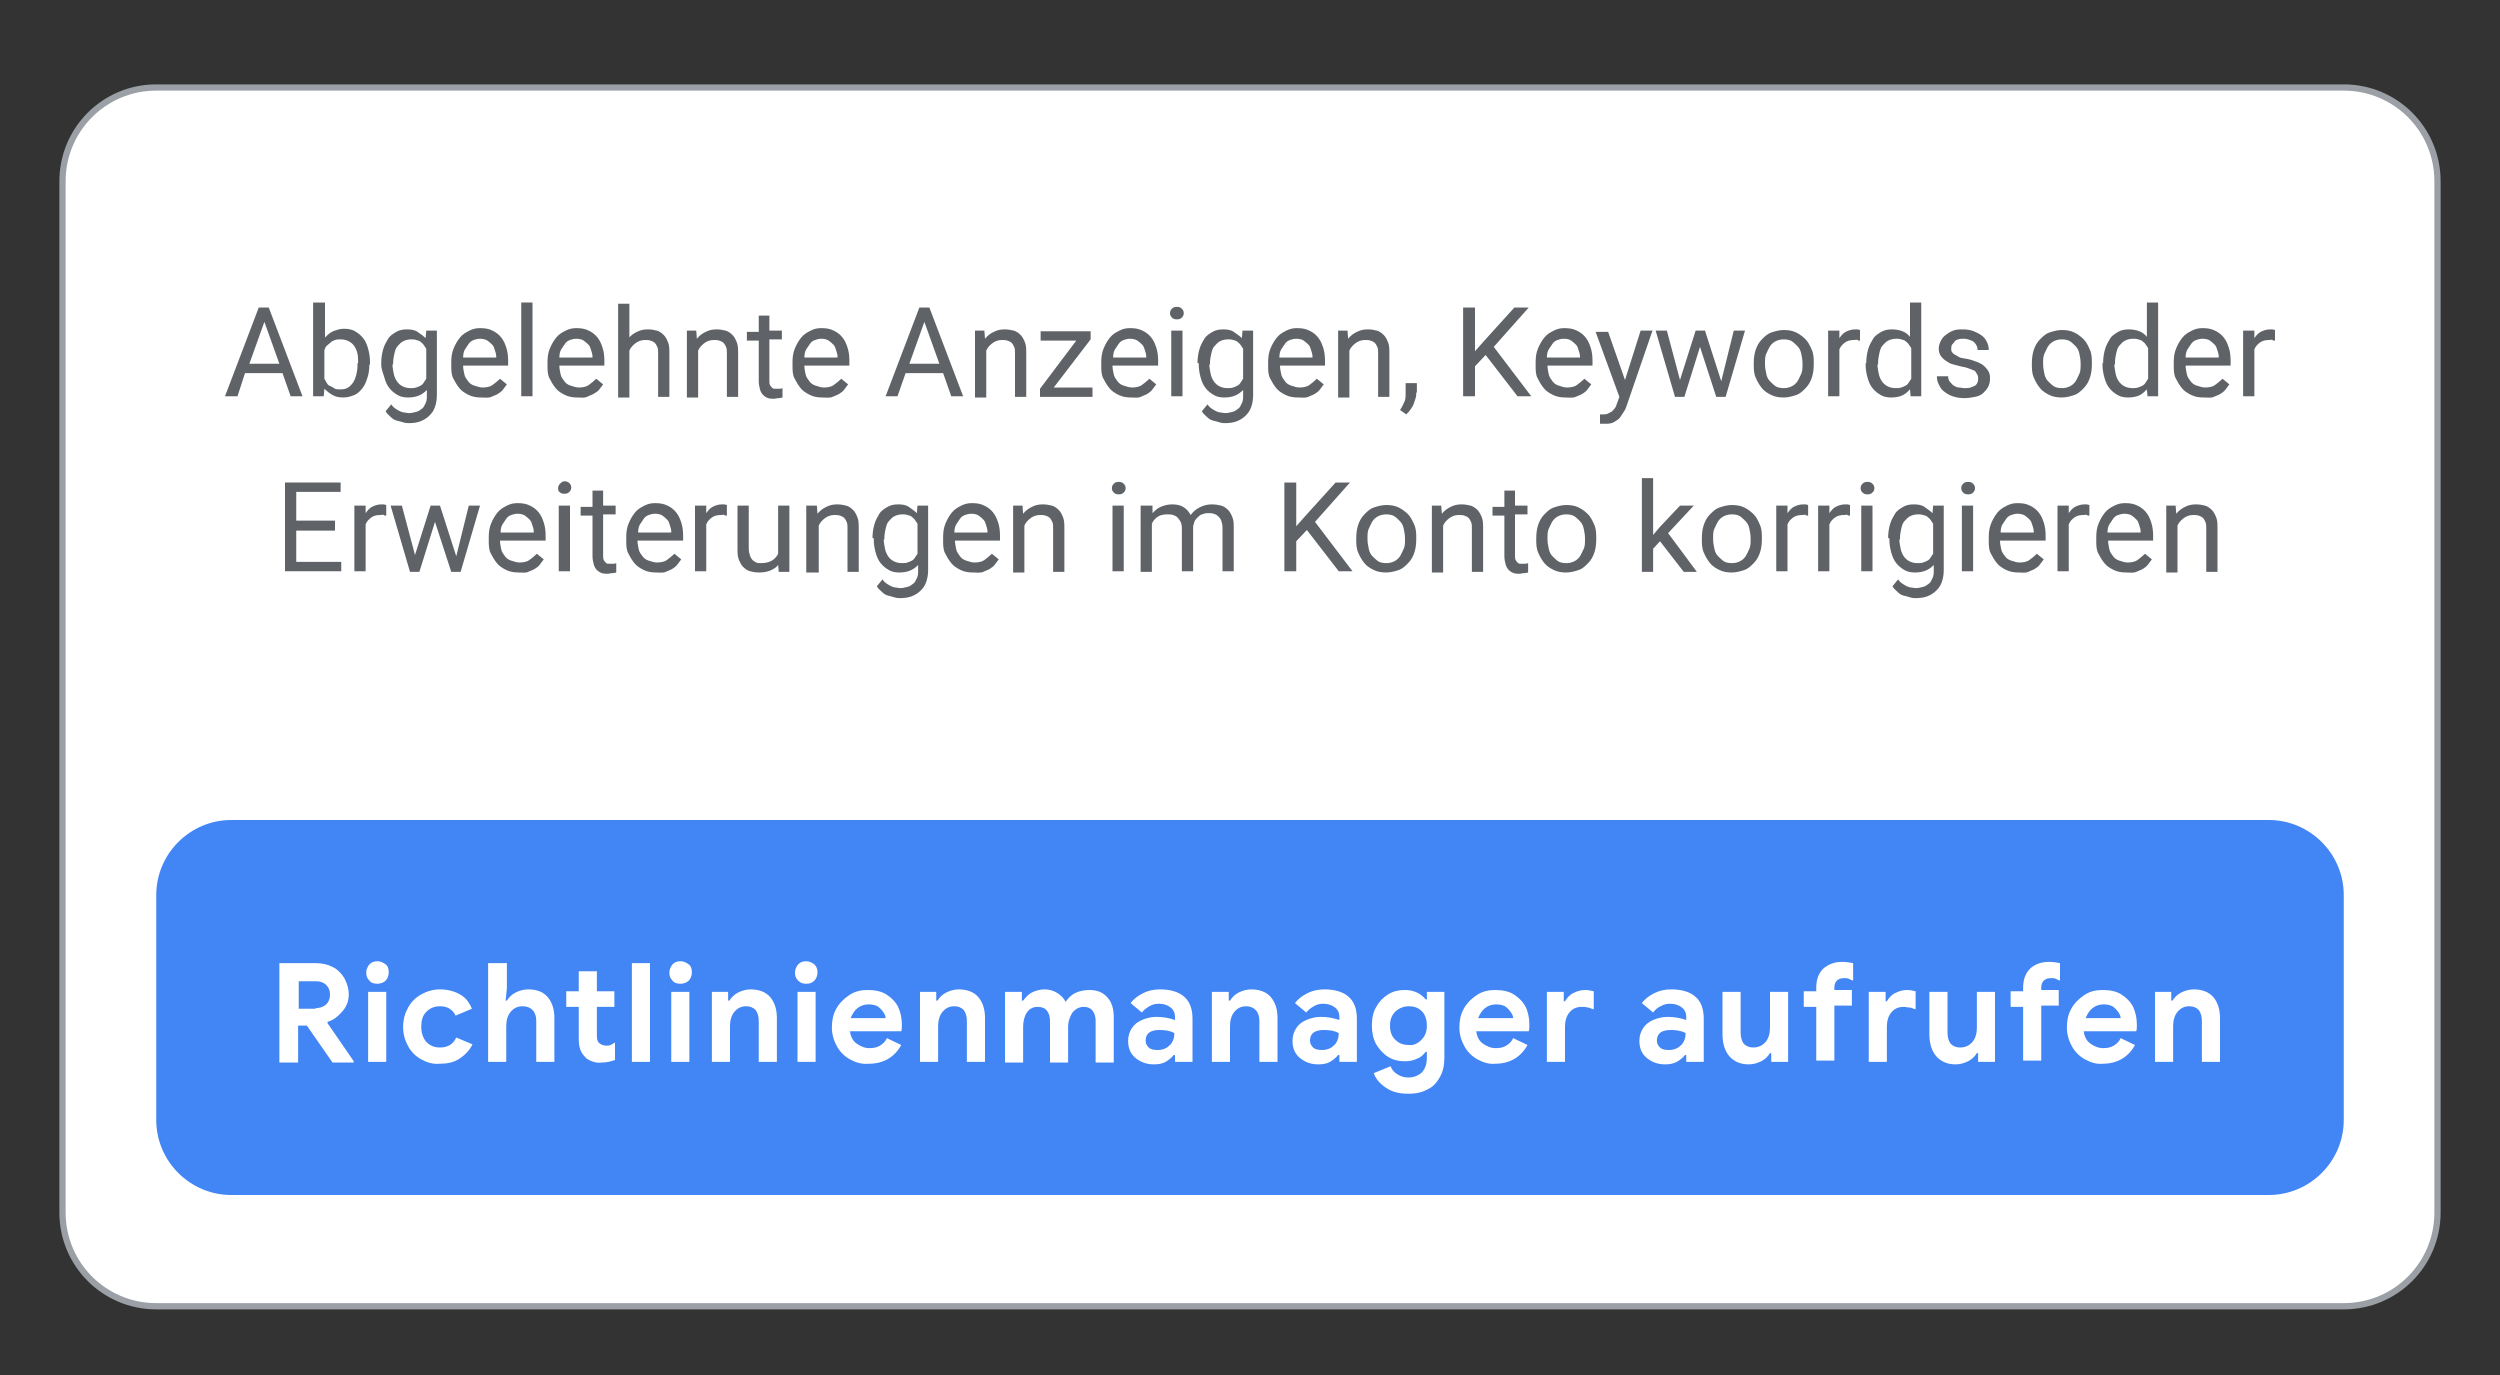 <?xml version="1.0" encoding="utf-8"?>
<!-- Generator: Adobe Illustrator 24.0.0, SVG Export Plug-In . SVG Version: 6.00 Build 0)  -->
<svg version="1.1" id="Layer_1" xmlns="http://www.w3.org/2000/svg" xmlns:xlink="http://www.w3.org/1999/xlink" x="0px" y="0px"
	 viewBox="0 0 400 220" style="enable-background:new 0 0 400 220;" xml:space="preserve">
<rect x="0" y="0" width="400" height="220" fill="#333333" stroke="none"/>
<style type="text/css">
	.st0{fill:#FFFFFF;stroke:#9AA0A6;stroke-miterlimit:10;}
	.st1{fill:#4285F4;}
	.st2{fill:#5F6368;}
	.st3{fill:#FFFFFF;}
</style>
<path class="st0" d="M25,14h350c8.3,0,15,6.7,15,15v165c0,8.3-6.7,15-15,15H25c-8.3,0-15-6.7-15-15V29C10,20.7,16.7,14,25,14z"/>
<path class="st1" d="M37,131.2h326c6.6,0,12,5.4,12,12v36c0,6.6-5.4,12-12,12H37c-6.6,0-12-5.4-12-12v-36
	C25,136.6,30.4,131.2,37,131.2z"/>
<g>
	<path class="st2" d="M45.2,59.7h-6L38,63.4H36l5.4-14.2h1.6l5.4,14.2h-1.9L45.2,59.7z M39.9,58.2h4.8l-2.4-6.7L39.9,58.2z"/>
	<path class="st2" d="M59.1,58.3c0,0.8-0.1,1.5-0.3,2.1s-0.4,1.2-0.8,1.7s-0.8,0.9-1.3,1.1s-1.1,0.4-1.7,0.4c-0.7,0-1.3-0.1-1.8-0.4
		s-0.9-0.6-1.3-1l-0.1,1.2h-1.7v-15H52V54c0.4-0.4,0.8-0.8,1.3-1s1.1-0.4,1.7-0.4c0.7,0,1.3,0.1,1.8,0.4s0.9,0.6,1.3,1.1
		s0.6,1,0.8,1.7s0.3,1.4,0.3,2.2V58.3z M57.3,58.1c0-0.5,0-1-0.1-1.5s-0.3-0.9-0.5-1.2s-0.5-0.6-0.9-0.8s-0.8-0.3-1.3-0.3
		c-0.3,0-0.6,0-0.9,0.1s-0.5,0.2-0.7,0.4s-0.4,0.3-0.6,0.5s-0.3,0.4-0.4,0.7v4.6c0.1,0.2,0.3,0.5,0.4,0.7s0.3,0.4,0.6,0.5
		s0.5,0.3,0.7,0.4s0.6,0.1,0.9,0.1c0.5,0,0.9-0.1,1.2-0.3s0.6-0.5,0.8-0.8s0.4-0.8,0.5-1.2s0.2-1,0.2-1.5V58.1z"/>
	<path class="st2" d="M61,58.1c0-0.8,0.1-1.5,0.3-2.2s0.5-1.2,0.8-1.7s0.8-0.8,1.3-1.1s1.1-0.4,1.7-0.4c0.7,0,1.3,0.1,1.7,0.4
		s0.9,0.6,1.3,1l0.1-1.2h1.7v10.3c0,0.7-0.1,1.3-0.3,1.9s-0.5,1-0.9,1.4s-0.9,0.7-1.4,0.9s-1.2,0.3-1.8,0.3c-0.3,0-0.6,0-0.9-0.1
		s-0.7-0.2-1.1-0.3s-0.7-0.3-1-0.6s-0.6-0.5-0.8-0.9l0.9-1.1c0.2,0.3,0.4,0.5,0.7,0.7s0.5,0.3,0.7,0.4c0.2,0.1,0.5,0.2,0.7,0.2
		s0.5,0.1,0.7,0.1c0.4,0,0.8-0.1,1.2-0.2s0.6-0.3,0.9-0.5s0.4-0.5,0.6-0.9s0.2-0.8,0.2-1.2v-0.9c-0.4,0.4-0.8,0.7-1.3,0.9
		s-1.1,0.3-1.7,0.3c-0.6,0-1.2-0.1-1.7-0.4s-0.9-0.6-1.3-1.1s-0.6-1-0.8-1.7S61,59.1,61,58.3V58.1z M62.8,58.3c0,0.5,0.1,1,0.2,1.5
		s0.3,0.9,0.5,1.2s0.5,0.6,0.9,0.8c0.4,0.2,0.8,0.3,1.3,0.3c0.3,0,0.6,0,0.9-0.1s0.5-0.2,0.7-0.3s0.4-0.3,0.5-0.5s0.3-0.4,0.4-0.6
		v-4.8c-0.1-0.2-0.3-0.4-0.4-0.6s-0.3-0.3-0.5-0.5s-0.4-0.2-0.7-0.3s-0.5-0.1-0.8-0.1c-0.5,0-0.9,0.1-1.3,0.3
		c-0.4,0.2-0.6,0.5-0.9,0.8s-0.4,0.8-0.5,1.2s-0.2,1-0.2,1.5V58.3z"/>
	<path class="st2" d="M77,63.6c-0.7,0-1.4-0.1-2-0.4s-1.1-0.6-1.5-1.1s-0.7-1-1-1.6s-0.3-1.3-0.3-2.1v-0.4c0-0.9,0.1-1.6,0.4-2.3
		s0.6-1.2,1-1.7s0.9-0.8,1.5-1.1s1.1-0.4,1.7-0.4c0.8,0,1.4,0.1,2,0.4s1,0.6,1.4,1.1s0.6,1,0.8,1.6s0.3,1.3,0.3,2.1v0.8h-7.2
		c0,0.5,0.1,0.9,0.2,1.4s0.4,0.8,0.6,1.1s0.6,0.6,1,0.7s0.8,0.3,1.3,0.3c0.6,0,1.2-0.1,1.6-0.4s0.8-0.6,1.2-1l1.1,0.9
		c-0.2,0.3-0.4,0.5-0.6,0.8s-0.5,0.5-0.8,0.7s-0.7,0.3-1.1,0.5S77.5,63.6,77,63.6z M76.8,54.2c-0.4,0-0.7,0.1-1,0.2
		s-0.6,0.3-0.8,0.6s-0.4,0.6-0.6,0.9s-0.3,0.8-0.3,1.3h5.3v-0.1c0-0.4-0.1-0.7-0.2-1s-0.2-0.7-0.4-0.9s-0.5-0.5-0.8-0.7
		S77.2,54.2,76.8,54.2z"/>
	<path class="st2" d="M85.2,63.4h-1.8v-15h1.8V63.4z"/>
	<path class="st2" d="M92.4,63.6c-0.7,0-1.4-0.1-2-0.4s-1.1-0.6-1.5-1.1s-0.7-1-1-1.6s-0.3-1.3-0.3-2.1v-0.4c0-0.9,0.1-1.6,0.4-2.3
		s0.6-1.2,1-1.7s0.9-0.8,1.5-1.1s1.1-0.4,1.7-0.4c0.8,0,1.4,0.1,2,0.4s1,0.6,1.4,1.1s0.6,1,0.8,1.6s0.3,1.3,0.3,2.1v0.8h-7.2
		c0,0.5,0.1,0.9,0.2,1.4s0.4,0.8,0.6,1.1s0.6,0.6,1,0.7s0.8,0.3,1.3,0.3c0.6,0,1.2-0.1,1.6-0.4s0.8-0.6,1.2-1l1.1,0.9
		c-0.2,0.3-0.4,0.5-0.6,0.8S95.3,62.8,95,63s-0.7,0.3-1.1,0.5S93,63.6,92.4,63.6z M92.2,54.2c-0.4,0-0.7,0.1-1,0.2s-0.6,0.3-0.8,0.6
		s-0.4,0.6-0.6,0.9s-0.3,0.8-0.3,1.3h5.3v-0.1c0-0.4-0.1-0.7-0.2-1s-0.2-0.7-0.4-0.9s-0.5-0.5-0.8-0.7S92.7,54.2,92.2,54.2z"/>
	<path class="st2" d="M100.5,54.2c0.4-0.5,0.8-0.8,1.4-1.1s1.1-0.4,1.8-0.4c0.5,0,1,0.1,1.4,0.2s0.8,0.4,1.1,0.7s0.5,0.7,0.7,1.2
		s0.2,1.1,0.2,1.8v6.9h-1.8v-6.9c0-0.4,0-0.8-0.1-1s-0.2-0.5-0.4-0.7s-0.4-0.3-0.7-0.4s-0.6-0.1-0.9-0.1c-0.6,0-1.1,0.2-1.5,0.5
		s-0.8,0.7-1,1.2v7.5h-1.8v-15h1.8V54.2z"/>
	<path class="st2" d="M111.4,52.9l0.1,1.3c0.4-0.5,0.8-0.8,1.4-1.1s1.1-0.4,1.8-0.4c0.5,0,1,0.1,1.4,0.2s0.8,0.4,1.1,0.7
		s0.5,0.7,0.7,1.2s0.2,1.1,0.2,1.8v6.9h-1.8v-6.9c0-0.4,0-0.8-0.1-1s-0.2-0.5-0.4-0.7s-0.4-0.3-0.7-0.4s-0.6-0.1-0.9-0.1
		c-0.6,0-1.1,0.2-1.5,0.5s-0.8,0.7-1,1.2v7.5h-1.8V52.9H111.4z"/>
	<path class="st2" d="M123.1,50.3v2.6h2v1.4h-2v6.6c0,0.3,0,0.5,0.1,0.7s0.2,0.3,0.3,0.4s0.2,0.2,0.4,0.2s0.3,0,0.4,0s0.3,0,0.5,0
		s0.3-0.1,0.4-0.1v1.5c-0.1,0-0.3,0.1-0.6,0.1s-0.5,0.1-0.8,0.1c-0.3,0-0.6,0-0.9-0.1s-0.6-0.3-0.8-0.5s-0.4-0.5-0.5-0.9
		s-0.2-0.8-0.2-1.3v-6.5h-1.9v-1.4h1.9v-2.6H123.1z"/>
	<path class="st2" d="M131.6,63.6c-0.7,0-1.4-0.1-2-0.4s-1.1-0.6-1.5-1.1s-0.7-1-1-1.6s-0.3-1.3-0.3-2.1v-0.4c0-0.9,0.1-1.6,0.4-2.3
		s0.6-1.2,1-1.7s0.9-0.8,1.5-1.1s1.1-0.4,1.7-0.4c0.8,0,1.4,0.1,2,0.4s1,0.6,1.4,1.1s0.6,1,0.8,1.6s0.3,1.3,0.3,2.1v0.8h-7.2
		c0,0.5,0.1,0.9,0.2,1.4s0.4,0.8,0.6,1.1s0.6,0.6,1,0.7s0.8,0.3,1.3,0.3c0.6,0,1.2-0.1,1.6-0.4s0.8-0.6,1.2-1l1.1,0.9
		c-0.2,0.3-0.4,0.5-0.6,0.8s-0.5,0.5-0.8,0.7s-0.7,0.3-1.1,0.5S132.1,63.6,131.6,63.6z M131.4,54.2c-0.4,0-0.7,0.1-1,0.2
		s-0.6,0.3-0.8,0.6s-0.4,0.6-0.6,0.9s-0.3,0.8-0.3,1.3h5.3v-0.1c0-0.4-0.1-0.7-0.2-1s-0.2-0.7-0.4-0.9s-0.5-0.5-0.8-0.7
		S131.9,54.2,131.4,54.2z"/>
	<path class="st2" d="M150.9,59.7h-6l-1.3,3.7h-1.9l5.4-14.2h1.6l5.4,14.2h-1.9L150.9,59.7z M145.5,58.2h4.8l-2.4-6.7L145.5,58.2z"
		/>
	<path class="st2" d="M157.5,52.9l0.1,1.3c0.4-0.5,0.8-0.8,1.4-1.1s1.1-0.4,1.8-0.4c0.5,0,1,0.1,1.4,0.2s0.8,0.4,1.1,0.7
		s0.5,0.7,0.7,1.2s0.2,1.1,0.2,1.8v6.9h-1.8v-6.9c0-0.4,0-0.8-0.1-1s-0.2-0.5-0.4-0.7s-0.4-0.3-0.7-0.4s-0.6-0.1-0.9-0.1
		c-0.6,0-1.1,0.2-1.5,0.5s-0.8,0.7-1,1.2v7.5h-1.8V52.9H157.5z"/>
	<path class="st2" d="M168.6,62h6.2v1.5h-8.4v-1.3l5.8-7.7h-5.7v-1.5h8v1.3L168.6,62z"/>
	<path class="st2" d="M181,63.6c-0.7,0-1.4-0.1-2-0.4s-1.1-0.6-1.5-1.1s-0.7-1-1-1.6s-0.3-1.3-0.3-2.1v-0.4c0-0.9,0.1-1.6,0.4-2.3
		s0.6-1.2,1-1.7s0.9-0.8,1.5-1.1s1.1-0.4,1.7-0.4c0.8,0,1.4,0.1,2,0.4s1,0.6,1.4,1.1s0.6,1,0.8,1.6s0.3,1.3,0.3,2.1v0.8H178
		c0,0.5,0.1,0.9,0.2,1.4s0.4,0.8,0.6,1.1s0.6,0.6,1,0.7s0.8,0.3,1.3,0.3c0.6,0,1.2-0.1,1.6-0.4s0.8-0.6,1.2-1l1.1,0.9
		c-0.2,0.3-0.4,0.5-0.6,0.8s-0.5,0.5-0.8,0.7s-0.7,0.3-1.1,0.5S181.5,63.6,181,63.6z M180.8,54.2c-0.4,0-0.7,0.1-1,0.2
		s-0.6,0.3-0.8,0.6s-0.4,0.6-0.6,0.9s-0.3,0.8-0.3,1.3h5.3v-0.1c0-0.4-0.1-0.7-0.2-1s-0.2-0.7-0.4-0.9s-0.5-0.5-0.8-0.7
		S181.2,54.2,180.8,54.2z"/>
	<path class="st2" d="M187.2,50.1c0-0.3,0.1-0.5,0.3-0.7s0.4-0.3,0.8-0.3s0.6,0.1,0.8,0.3s0.3,0.4,0.3,0.7s-0.1,0.5-0.3,0.7
		s-0.4,0.3-0.8,0.3s-0.6-0.1-0.8-0.3S187.2,50.4,187.2,50.1z M189.2,63.4h-1.8V52.9h1.8V63.4z"/>
	<path class="st2" d="M191.6,58.1c0-0.8,0.1-1.5,0.3-2.2s0.5-1.2,0.8-1.7s0.8-0.8,1.3-1.1s1.1-0.4,1.7-0.4c0.7,0,1.3,0.1,1.7,0.4
		s0.9,0.6,1.3,1l0.1-1.2h1.7v10.3c0,0.7-0.1,1.3-0.3,1.9s-0.5,1-0.9,1.4s-0.9,0.7-1.4,0.9s-1.2,0.3-1.8,0.3c-0.3,0-0.6,0-0.9-0.1
		s-0.7-0.2-1.1-0.3s-0.7-0.3-1-0.6s-0.6-0.5-0.8-0.9l0.9-1.1c0.2,0.3,0.4,0.5,0.7,0.7s0.5,0.3,0.7,0.4s0.5,0.2,0.7,0.2
		s0.5,0.1,0.7,0.1c0.4,0,0.8-0.1,1.2-0.2s0.6-0.3,0.9-0.5s0.4-0.5,0.6-0.9s0.2-0.8,0.2-1.2v-0.9c-0.4,0.4-0.8,0.7-1.3,0.9
		s-1.1,0.3-1.7,0.3c-0.6,0-1.2-0.1-1.7-0.4s-0.9-0.6-1.3-1.1s-0.6-1-0.8-1.7s-0.3-1.4-0.3-2.1V58.1z M193.5,58.3
		c0,0.5,0.1,1,0.2,1.5s0.3,0.9,0.5,1.2s0.5,0.6,0.9,0.8s0.8,0.3,1.3,0.3c0.3,0,0.6,0,0.9-0.1s0.5-0.2,0.7-0.3s0.4-0.3,0.5-0.5
		s0.3-0.4,0.4-0.6v-4.8c-0.1-0.2-0.3-0.4-0.4-0.6s-0.3-0.3-0.5-0.5s-0.4-0.2-0.7-0.3s-0.5-0.1-0.8-0.1c-0.5,0-0.9,0.1-1.3,0.3
		s-0.6,0.5-0.9,0.8s-0.4,0.8-0.5,1.2s-0.2,1-0.2,1.5V58.3z"/>
	<path class="st2" d="M207.7,63.6c-0.7,0-1.4-0.1-2-0.4s-1.1-0.6-1.5-1.1s-0.7-1-1-1.6s-0.3-1.3-0.3-2.1v-0.4c0-0.9,0.1-1.6,0.4-2.3
		s0.6-1.2,1-1.7s0.9-0.8,1.5-1.1s1.1-0.4,1.7-0.4c0.8,0,1.4,0.1,2,0.4s1,0.6,1.4,1.1s0.6,1,0.8,1.6s0.3,1.3,0.3,2.1v0.8h-7.2
		c0,0.5,0.1,0.9,0.2,1.4s0.4,0.8,0.6,1.1s0.6,0.6,1,0.7s0.8,0.3,1.3,0.3c0.6,0,1.2-0.1,1.6-0.4s0.8-0.6,1.2-1l1.1,0.9
		c-0.2,0.3-0.4,0.5-0.6,0.8s-0.5,0.5-0.8,0.7s-0.7,0.3-1.1,0.5S208.2,63.6,207.7,63.6z M207.4,54.2c-0.4,0-0.7,0.1-1,0.2
		s-0.6,0.3-0.8,0.6s-0.4,0.6-0.6,0.9s-0.3,0.8-0.3,1.3h5.3v-0.1c0-0.4-0.1-0.7-0.2-1s-0.2-0.7-0.4-0.9s-0.5-0.5-0.8-0.7
		S207.9,54.2,207.4,54.2z"/>
	<path class="st2" d="M215.6,52.9l0.1,1.3c0.4-0.5,0.8-0.8,1.4-1.1s1.1-0.4,1.8-0.4c0.5,0,1,0.1,1.4,0.2s0.8,0.4,1.1,0.7
		s0.5,0.7,0.7,1.2s0.2,1.1,0.2,1.8v6.9h-1.8v-6.9c0-0.4,0-0.8-0.1-1s-0.2-0.5-0.4-0.7s-0.4-0.3-0.7-0.4s-0.6-0.1-0.9-0.1
		c-0.6,0-1.1,0.2-1.5,0.5s-0.8,0.7-1,1.2v7.5h-1.8V52.9H215.6z"/>
	<path class="st2" d="M226.6,62.8c0,0.3,0,0.6-0.1,0.9s-0.2,0.6-0.3,0.9s-0.3,0.6-0.5,0.9s-0.4,0.5-0.7,0.8l-1-0.7
		c0.3-0.4,0.5-0.9,0.7-1.3s0.2-0.9,0.2-1.5v-1.5h1.8V62.8z"/>
	<path class="st2" d="M237.7,56.8l-1.7,1.8v4.8h-1.9V49.2h1.9v7l1.5-1.7l4.8-5.3h2.3l-5.6,6.3l6,7.9h-2.2L237.7,56.8z"/>
	<path class="st2" d="M250.5,63.6c-0.7,0-1.4-0.1-2-0.4s-1.1-0.6-1.5-1.1s-0.7-1-1-1.6s-0.3-1.3-0.3-2.1v-0.4c0-0.9,0.1-1.6,0.4-2.3
		s0.6-1.2,1-1.7s0.9-0.8,1.5-1.1s1.1-0.4,1.7-0.4c0.8,0,1.4,0.1,2,0.4s1,0.6,1.4,1.1s0.6,1,0.8,1.6s0.3,1.3,0.3,2.1v0.8h-7.2
		c0,0.5,0.1,0.9,0.2,1.4s0.4,0.8,0.6,1.1s0.6,0.6,1,0.7s0.8,0.3,1.3,0.3c0.6,0,1.2-0.1,1.6-0.4s0.8-0.6,1.2-1l1.1,0.9
		c-0.2,0.3-0.4,0.5-0.6,0.8s-0.5,0.5-0.8,0.7s-0.7,0.3-1.1,0.5S251,63.6,250.5,63.6z M250.2,54.2c-0.4,0-0.7,0.1-1,0.2
		s-0.6,0.3-0.8,0.6s-0.4,0.6-0.6,0.9s-0.3,0.8-0.3,1.3h5.3v-0.1c0-0.4-0.1-0.7-0.2-1s-0.2-0.7-0.4-0.9s-0.5-0.5-0.8-0.7
		S250.7,54.2,250.2,54.2z"/>
	<path class="st2" d="M260,60.8l2.5-7.9h1.9l-4.2,12.2c-0.1,0.3-0.2,0.5-0.4,0.8s-0.4,0.6-0.6,0.9s-0.6,0.5-0.9,0.7
		s-0.8,0.3-1.2,0.3c-0.1,0-0.2,0-0.3,0s-0.2,0-0.3,0s-0.2,0-0.3,0s-0.1,0-0.2,0v-1.5c0,0,0.1,0,0.1,0s0.1,0,0.1,0s0.1,0,0.1,0
		s0.1,0,0.1,0c0.3,0,0.6,0,0.8-0.1s0.4-0.2,0.6-0.3s0.3-0.3,0.5-0.5s0.3-0.5,0.4-0.8l0.4-1.1l-3.8-10.4h2L260,60.8z"/>
	<path class="st2" d="M275.4,61l2-8.1h1.8l-3.1,10.6h-1.5l-2.6-8l-2.5,8h-1.5l-3.1-10.6h1.8l2.1,7.9l2.5-7.9h1.5L275.4,61z"/>
	<path class="st2" d="M280.6,58.1c0-0.8,0.1-1.5,0.3-2.1s0.5-1.2,1-1.7s0.9-0.9,1.5-1.1s1.3-0.4,2-0.4c0.7,0,1.4,0.1,2,0.4
		s1.1,0.7,1.5,1.1s0.7,1,1,1.7s0.3,1.4,0.3,2.1v0.2c0,0.8-0.1,1.5-0.3,2.1s-0.5,1.2-1,1.7s-0.9,0.9-1.5,1.1s-1.3,0.4-2,0.4
		s-1.4-0.1-2-0.4s-1.1-0.6-1.5-1.1s-0.7-1-1-1.7s-0.3-1.4-0.3-2.1V58.1z M282.4,58.3c0,0.5,0.1,1,0.2,1.5s0.3,0.9,0.6,1.2
		s0.6,0.6,0.9,0.8s0.8,0.3,1.3,0.3c0.5,0,0.9-0.1,1.3-0.3s0.7-0.5,0.9-0.8s0.4-0.8,0.6-1.2s0.2-1,0.2-1.5v-0.2c0-0.5-0.1-1-0.2-1.5
		s-0.3-0.9-0.6-1.2s-0.6-0.6-0.9-0.8s-0.8-0.3-1.3-0.3c-0.5,0-0.9,0.1-1.3,0.3s-0.7,0.5-0.9,0.8s-0.4,0.8-0.6,1.2s-0.2,1-0.2,1.5
		V58.3z"/>
	<path class="st2" d="M297.6,54.5c-0.2,0-0.3,0-0.4-0.1s-0.3,0-0.5,0c-0.6,0-1.1,0.1-1.5,0.4s-0.7,0.6-0.9,1.1v7.5h-1.8V52.9h1.8
		l0,1.2c0.3-0.4,0.6-0.8,1-1s0.9-0.4,1.5-0.4c0.1,0,0.3,0,0.4,0s0.3,0.1,0.4,0.1V54.5z"/>
	<path class="st2" d="M298.6,58.1c0-0.8,0.1-1.5,0.3-2.2s0.5-1.2,0.8-1.7s0.8-0.8,1.3-1.1s1.1-0.4,1.7-0.4c0.6,0,1.2,0.1,1.7,0.3
		s0.9,0.5,1.2,0.9v-5.5h1.8v15h-1.7l-0.1-1.1c-0.4,0.4-0.8,0.8-1.3,1s-1.1,0.3-1.7,0.3c-0.6,0-1.2-0.1-1.7-0.4s-0.9-0.6-1.3-1.1
		s-0.6-1-0.8-1.7s-0.3-1.4-0.3-2.1V58.1z M300.4,58.3c0,0.5,0.1,1,0.2,1.5s0.3,0.9,0.5,1.2s0.5,0.6,0.9,0.8s0.8,0.3,1.3,0.3
		c0.3,0,0.6,0,0.9-0.1s0.5-0.2,0.7-0.3s0.4-0.3,0.5-0.5s0.3-0.4,0.4-0.6v-4.9c-0.1-0.2-0.3-0.4-0.4-0.6s-0.3-0.3-0.5-0.5
		s-0.4-0.2-0.7-0.3s-0.5-0.1-0.8-0.1c-0.5,0-0.9,0.1-1.3,0.3s-0.6,0.5-0.9,0.8s-0.4,0.8-0.5,1.2s-0.2,1-0.2,1.5V58.3z"/>
	<path class="st2" d="M316.5,60.6c0-0.2,0-0.4-0.1-0.6s-0.2-0.3-0.3-0.5s-0.4-0.3-0.7-0.4s-0.7-0.3-1.3-0.4
		c-0.6-0.1-1.1-0.3-1.6-0.4s-0.9-0.4-1.2-0.6s-0.6-0.5-0.8-0.8s-0.3-0.7-0.3-1.1c0-0.4,0.1-0.8,0.3-1.2s0.4-0.7,0.8-1
		s0.7-0.5,1.2-0.7s1-0.2,1.6-0.2c0.6,0,1.2,0.1,1.7,0.3s0.9,0.4,1.3,0.7s0.6,0.6,0.8,1s0.3,0.8,0.3,1.3h-1.8c0-0.2,0-0.4-0.1-0.6
		s-0.2-0.4-0.4-0.6s-0.4-0.3-0.7-0.4s-0.6-0.2-0.9-0.2c-0.4,0-0.7,0-1,0.1s-0.5,0.2-0.6,0.4s-0.3,0.3-0.4,0.5s-0.1,0.4-0.1,0.6
		s0,0.4,0.1,0.5s0.2,0.3,0.4,0.4s0.4,0.2,0.7,0.4s0.7,0.2,1.2,0.3c0.6,0.1,1.2,0.3,1.7,0.5s0.9,0.4,1.2,0.7s0.5,0.5,0.7,0.9
		s0.2,0.7,0.2,1.1c0,0.5-0.1,0.9-0.3,1.3s-0.5,0.7-0.8,1s-0.8,0.5-1.3,0.6s-1.1,0.2-1.7,0.2c-0.7,0-1.3-0.1-1.9-0.3s-1-0.5-1.4-0.8
		s-0.6-0.7-0.8-1.1s-0.3-0.8-0.3-1.3h1.8c0,0.4,0.1,0.7,0.3,0.9s0.4,0.5,0.6,0.6s0.5,0.3,0.8,0.3s0.6,0.1,0.9,0.1c0.4,0,0.7,0,1-0.1
		s0.5-0.2,0.7-0.3s0.3-0.3,0.4-0.5S316.5,60.9,316.5,60.6z"/>
	<path class="st2" d="M325.1,58.1c0-0.8,0.1-1.5,0.3-2.1s0.5-1.2,1-1.7s0.9-0.9,1.5-1.1s1.3-0.4,2-0.4c0.7,0,1.4,0.1,2,0.4
		s1.1,0.7,1.5,1.1s0.7,1,1,1.7s0.3,1.4,0.3,2.1v0.2c0,0.8-0.1,1.5-0.3,2.1s-0.5,1.2-1,1.7s-0.9,0.9-1.5,1.1s-1.3,0.4-2,0.4
		s-1.4-0.1-2-0.4s-1.1-0.6-1.5-1.1s-0.7-1-1-1.7s-0.3-1.4-0.3-2.1V58.1z M326.9,58.3c0,0.5,0.1,1,0.2,1.5s0.3,0.9,0.6,1.2
		s0.6,0.6,0.9,0.8s0.8,0.3,1.3,0.3c0.5,0,0.9-0.1,1.3-0.3s0.7-0.5,0.9-0.8s0.4-0.8,0.6-1.2s0.2-1,0.2-1.5v-0.2c0-0.5-0.1-1-0.2-1.5
		s-0.3-0.9-0.6-1.2s-0.6-0.6-0.9-0.8s-0.8-0.3-1.3-0.3c-0.5,0-0.9,0.1-1.3,0.3s-0.7,0.5-0.9,0.8s-0.4,0.8-0.6,1.2s-0.2,1-0.2,1.5
		V58.3z"/>
	<path class="st2" d="M336.5,58.1c0-0.8,0.1-1.5,0.3-2.2s0.5-1.2,0.8-1.7s0.8-0.8,1.3-1.1s1.1-0.4,1.7-0.4c0.6,0,1.2,0.1,1.7,0.3
		s0.9,0.5,1.2,0.9v-5.5h1.8v15h-1.7l-0.1-1.1c-0.4,0.4-0.8,0.8-1.3,1s-1.1,0.3-1.7,0.3c-0.6,0-1.2-0.1-1.7-0.4s-0.9-0.6-1.3-1.1
		s-0.6-1-0.8-1.7s-0.3-1.4-0.3-2.1V58.1z M338.3,58.3c0,0.5,0.1,1,0.2,1.5s0.3,0.9,0.5,1.2s0.5,0.6,0.9,0.8s0.8,0.3,1.3,0.3
		c0.3,0,0.6,0,0.9-0.1s0.5-0.2,0.7-0.3s0.4-0.3,0.5-0.5s0.3-0.4,0.4-0.6v-4.9c-0.1-0.2-0.3-0.4-0.4-0.6s-0.3-0.3-0.5-0.5
		s-0.4-0.2-0.7-0.3s-0.5-0.1-0.8-0.1c-0.5,0-0.9,0.1-1.3,0.3s-0.6,0.5-0.9,0.8s-0.4,0.8-0.5,1.2s-0.2,1-0.2,1.5V58.3z"/>
	<path class="st2" d="M352.6,63.6c-0.7,0-1.4-0.1-2-0.4s-1.1-0.6-1.5-1.1s-0.7-1-1-1.6s-0.3-1.3-0.3-2.1v-0.4c0-0.9,0.1-1.6,0.4-2.3
		s0.6-1.2,1-1.7s0.9-0.8,1.5-1.1s1.1-0.4,1.7-0.4c0.8,0,1.4,0.1,2,0.4s1,0.6,1.4,1.1s0.6,1,0.8,1.6s0.3,1.3,0.3,2.1v0.8h-7.2
		c0,0.5,0.1,0.9,0.2,1.4s0.4,0.8,0.6,1.1s0.6,0.6,1,0.7s0.8,0.3,1.3,0.3c0.6,0,1.2-0.1,1.6-0.4s0.8-0.6,1.2-1l1.1,0.9
		c-0.2,0.3-0.4,0.5-0.6,0.8s-0.5,0.5-0.8,0.7s-0.7,0.3-1.1,0.5S353.2,63.6,352.6,63.6z M352.4,54.2c-0.4,0-0.7,0.1-1,0.2
		s-0.6,0.3-0.8,0.6s-0.4,0.6-0.6,0.9s-0.3,0.8-0.3,1.3h5.3v-0.1c0-0.4-0.1-0.7-0.2-1s-0.2-0.7-0.4-0.9s-0.5-0.5-0.8-0.7
		S352.9,54.2,352.4,54.2z"/>
	<path class="st2" d="M364,54.5c-0.2,0-0.3,0-0.4-0.1s-0.3,0-0.5,0c-0.6,0-1.1,0.1-1.5,0.4s-0.7,0.6-0.9,1.1v7.5h-1.8V52.9h1.8
		l0,1.2c0.3-0.4,0.6-0.8,1-1s0.9-0.4,1.5-0.4c0.1,0,0.3,0,0.4,0s0.3,0.1,0.4,0.1V54.5z"/>
	<path class="st2" d="M53.6,84.9h-6.2v5h7.2v1.5h-9V77.2h8.9v1.5h-7.1v4.6h6.2V84.9z"/>
	<path class="st2" d="M61.8,82.5c-0.2,0-0.3,0-0.4-0.1s-0.3,0-0.5,0c-0.6,0-1.1,0.1-1.5,0.4s-0.7,0.6-0.9,1.1v7.5h-1.8V80.9h1.8
		l0,1.2c0.3-0.4,0.6-0.8,1-1s0.9-0.4,1.5-0.4c0.1,0,0.3,0,0.4,0s0.3,0.1,0.4,0.1V82.5z"/>
	<path class="st2" d="M73,89l2-8.1h1.8l-3.1,10.6h-1.5l-2.6-8l-2.5,8h-1.5l-3.1-10.6h1.8l2.1,7.9l2.5-7.9h1.5L73,89z"/>
	<path class="st2" d="M83,91.6c-0.7,0-1.4-0.1-2-0.4s-1.1-0.6-1.5-1.1s-0.7-1-1-1.6s-0.3-1.3-0.3-2.1v-0.4c0-0.9,0.1-1.6,0.4-2.3
		s0.6-1.2,1-1.7s0.9-0.8,1.5-1.1s1.1-0.4,1.7-0.4c0.8,0,1.4,0.1,2,0.4s1,0.6,1.4,1.1s0.6,1,0.8,1.6s0.3,1.3,0.3,2.1v0.8H80
		c0,0.5,0.1,0.9,0.2,1.4s0.4,0.8,0.6,1.1s0.6,0.6,1,0.7s0.8,0.3,1.3,0.3c0.6,0,1.2-0.1,1.6-0.4s0.8-0.6,1.2-1l1.1,0.9
		c-0.2,0.3-0.4,0.5-0.6,0.8s-0.5,0.5-0.8,0.7s-0.7,0.3-1.1,0.5S83.6,91.6,83,91.6z M82.8,82.2c-0.4,0-0.7,0.1-1,0.2S81.2,82.7,81,83
		s-0.4,0.6-0.6,0.9s-0.3,0.8-0.3,1.3h5.3v-0.1c0-0.4-0.1-0.7-0.2-1s-0.2-0.7-0.4-0.9s-0.5-0.5-0.8-0.7S83.3,82.2,82.8,82.2z"/>
	<path class="st2" d="M89.3,78.1c0-0.3,0.1-0.5,0.3-0.7S90,77,90.3,77s0.6,0.1,0.8,0.3s0.3,0.4,0.3,0.7s-0.1,0.5-0.3,0.7
		s-0.4,0.3-0.8,0.3s-0.6-0.1-0.8-0.3S89.3,78.4,89.3,78.1z M91.2,91.4h-1.8V80.9h1.8V91.4z"/>
	<path class="st2" d="M96.5,78.3v2.6h2v1.4h-2v6.6c0,0.3,0,0.5,0.1,0.7s0.2,0.3,0.3,0.4s0.2,0.2,0.4,0.2s0.3,0,0.4,0s0.3,0,0.5,0
		s0.3-0.1,0.4-0.1v1.5c-0.1,0-0.3,0.1-0.6,0.1s-0.5,0.1-0.8,0.1c-0.3,0-0.6,0-0.9-0.1s-0.6-0.3-0.8-0.5s-0.4-0.5-0.5-0.9
		s-0.2-0.8-0.2-1.3v-6.5h-1.9v-1.4h1.9v-2.6H96.5z"/>
	<path class="st2" d="M105,91.6c-0.7,0-1.4-0.1-2-0.4s-1.1-0.6-1.5-1.1s-0.7-1-1-1.6s-0.3-1.3-0.3-2.1v-0.4c0-0.9,0.1-1.6,0.4-2.3
		s0.6-1.2,1-1.7s0.9-0.8,1.5-1.1s1.1-0.4,1.7-0.4c0.8,0,1.4,0.1,2,0.4s1,0.6,1.4,1.1s0.6,1,0.8,1.6s0.3,1.3,0.3,2.1v0.8H102
		c0,0.5,0.1,0.9,0.2,1.4s0.4,0.8,0.6,1.1s0.6,0.6,1,0.7s0.8,0.3,1.3,0.3c0.6,0,1.2-0.1,1.6-0.4s0.8-0.6,1.2-1l1.1,0.9
		c-0.2,0.3-0.4,0.5-0.6,0.8s-0.5,0.5-0.8,0.7s-0.7,0.3-1.1,0.5S105.5,91.6,105,91.6z M104.8,82.2c-0.4,0-0.7,0.1-1,0.2
		s-0.6,0.3-0.8,0.6s-0.4,0.6-0.6,0.9s-0.3,0.8-0.3,1.3h5.3v-0.1c0-0.4-0.1-0.7-0.2-1s-0.2-0.7-0.4-0.9s-0.5-0.5-0.8-0.7
		S105.3,82.2,104.8,82.2z"/>
	<path class="st2" d="M116.3,82.5c-0.2,0-0.3,0-0.4-0.1s-0.3,0-0.5,0c-0.6,0-1.1,0.1-1.5,0.4s-0.7,0.6-0.9,1.1v7.5h-1.8V80.9h1.8
		l0,1.2c0.3-0.4,0.6-0.8,1-1s0.9-0.4,1.5-0.4c0.1,0,0.3,0,0.4,0s0.3,0.1,0.4,0.1V82.5z"/>
	<path class="st2" d="M124.5,90.4c-0.3,0.4-0.8,0.7-1.3,0.9s-1.1,0.3-1.8,0.3c-0.5,0-1-0.1-1.4-0.2s-0.8-0.4-1.1-0.7
		s-0.5-0.7-0.7-1.2s-0.2-1.1-0.2-1.8v-6.8h1.8v6.8c0,0.5,0.1,0.9,0.2,1.2s0.3,0.6,0.4,0.7s0.4,0.3,0.6,0.4s0.5,0.1,0.7,0.1
		c0.7,0,1.3-0.1,1.8-0.4s0.8-0.7,1-1.1v-7.7h1.8v10.6h-1.7L124.5,90.4z"/>
	<path class="st2" d="M130.7,80.9l0.1,1.3c0.4-0.5,0.8-0.8,1.4-1.1s1.1-0.4,1.8-0.4c0.5,0,1,0.1,1.4,0.2s0.8,0.4,1.1,0.7
		s0.5,0.7,0.7,1.2s0.2,1.1,0.2,1.8v6.9h-1.8v-6.9c0-0.4,0-0.8-0.1-1s-0.2-0.5-0.4-0.7s-0.4-0.3-0.7-0.4s-0.6-0.1-0.9-0.1
		c-0.6,0-1.1,0.2-1.5,0.5s-0.8,0.7-1,1.2v7.5H129V80.9H130.7z"/>
	<path class="st2" d="M139.6,86.1c0-0.8,0.1-1.5,0.3-2.2s0.5-1.2,0.8-1.7s0.8-0.8,1.3-1.1s1.1-0.4,1.7-0.4c0.7,0,1.3,0.1,1.7,0.4
		s0.9,0.6,1.3,1l0.1-1.2h1.7v10.3c0,0.7-0.1,1.3-0.3,1.9s-0.5,1-0.9,1.4s-0.9,0.7-1.4,0.9s-1.2,0.3-1.8,0.3c-0.3,0-0.6,0-0.9-0.1
		s-0.7-0.2-1.1-0.3s-0.7-0.3-1-0.6s-0.6-0.5-0.8-0.9l0.9-1.1c0.2,0.3,0.4,0.5,0.7,0.7s0.5,0.3,0.7,0.4s0.5,0.2,0.7,0.2
		s0.5,0.1,0.7,0.1c0.4,0,0.8-0.1,1.2-0.2s0.6-0.3,0.9-0.5s0.4-0.5,0.6-0.9s0.2-0.8,0.2-1.2v-0.9c-0.4,0.4-0.8,0.7-1.3,0.9
		s-1.1,0.3-1.7,0.3c-0.6,0-1.2-0.1-1.7-0.4s-0.9-0.6-1.3-1.1s-0.6-1-0.8-1.7s-0.3-1.4-0.3-2.1V86.1z M141.4,86.3
		c0,0.5,0.1,1,0.2,1.5s0.3,0.9,0.5,1.2s0.5,0.6,0.9,0.8s0.8,0.3,1.3,0.3c0.3,0,0.6,0,0.9-0.1s0.5-0.2,0.7-0.3s0.4-0.3,0.5-0.5
		s0.3-0.4,0.4-0.6v-4.8c-0.1-0.2-0.3-0.4-0.4-0.6s-0.3-0.3-0.5-0.5s-0.4-0.2-0.7-0.3s-0.5-0.1-0.8-0.1c-0.5,0-0.9,0.1-1.3,0.3
		s-0.6,0.5-0.9,0.8s-0.4,0.8-0.5,1.2s-0.2,1-0.2,1.5V86.3z"/>
	<path class="st2" d="M155.7,91.6c-0.7,0-1.4-0.1-2-0.4s-1.1-0.6-1.5-1.1s-0.7-1-1-1.6s-0.3-1.3-0.3-2.1v-0.4c0-0.9,0.1-1.6,0.4-2.3
		s0.6-1.2,1-1.7s0.9-0.8,1.5-1.1s1.1-0.4,1.7-0.4c0.8,0,1.4,0.1,2,0.4s1,0.6,1.4,1.1s0.6,1,0.8,1.6s0.3,1.3,0.3,2.1v0.8h-7.2
		c0,0.5,0.1,0.9,0.2,1.4s0.4,0.8,0.6,1.1s0.6,0.6,1,0.7s0.8,0.3,1.3,0.3c0.6,0,1.2-0.1,1.6-0.4s0.8-0.6,1.2-1l1.1,0.9
		c-0.2,0.3-0.4,0.5-0.6,0.8s-0.5,0.5-0.8,0.7s-0.7,0.3-1.1,0.5S156.2,91.6,155.7,91.6z M155.4,82.2c-0.4,0-0.7,0.1-1,0.2
		s-0.6,0.3-0.8,0.6s-0.4,0.6-0.6,0.9s-0.3,0.8-0.3,1.3h5.3v-0.1c0-0.4-0.1-0.7-0.2-1s-0.2-0.7-0.4-0.9s-0.5-0.5-0.8-0.7
		S155.9,82.2,155.4,82.2z"/>
	<path class="st2" d="M163.6,80.9l0.1,1.3c0.4-0.5,0.8-0.8,1.4-1.1s1.1-0.4,1.8-0.4c0.5,0,1,0.1,1.4,0.2s0.8,0.4,1.1,0.7
		s0.5,0.7,0.7,1.2s0.2,1.1,0.2,1.8v6.9h-1.8v-6.9c0-0.4,0-0.8-0.1-1s-0.2-0.5-0.4-0.7s-0.4-0.3-0.7-0.4s-0.6-0.1-0.9-0.1
		c-0.6,0-1.1,0.2-1.5,0.5s-0.8,0.7-1,1.2v7.5h-1.8V80.9H163.6z"/>
	<path class="st2" d="M177.9,78.1c0-0.3,0.1-0.5,0.3-0.7s0.4-0.3,0.8-0.3s0.6,0.1,0.8,0.3s0.3,0.4,0.3,0.7s-0.1,0.5-0.3,0.7
		s-0.4,0.3-0.8,0.3s-0.6-0.1-0.8-0.3S177.9,78.4,177.9,78.1z M179.8,91.4H178V80.9h1.8V91.4z"/>
	<path class="st2" d="M184.4,80.9l0,1.2c0.4-0.4,0.8-0.8,1.3-1s1.1-0.4,1.8-0.4c0.7,0,1.3,0.1,1.8,0.4s0.9,0.7,1.2,1.3
		c0.4-0.5,0.8-0.9,1.4-1.2s1.2-0.5,2-0.5c0.6,0,1.1,0.1,1.5,0.2s0.8,0.4,1.1,0.7s0.5,0.7,0.7,1.2s0.2,1.1,0.2,1.7v6.9h-1.8v-7
		c0-0.4-0.1-0.8-0.2-1.1s-0.3-0.5-0.5-0.7s-0.4-0.3-0.7-0.4s-0.6-0.1-0.9-0.1c-0.4,0-0.7,0.1-1,0.2s-0.5,0.3-0.7,0.5
		s-0.4,0.4-0.5,0.7s-0.2,0.6-0.2,0.9v7h-1.8v-6.9c0-0.4-0.1-0.8-0.2-1s-0.3-0.5-0.5-0.7s-0.4-0.3-0.7-0.4s-0.6-0.1-0.9-0.1
		c-0.6,0-1.2,0.1-1.6,0.4s-0.7,0.6-0.9,1.1v7.7h-1.8V80.9H184.4z"/>
	<path class="st2" d="M209.1,84.8l-1.7,1.8v4.8h-1.9V77.2h1.9v7l1.5-1.7l4.8-5.3h2.3l-5.6,6.3l6,7.9h-2.2L209.1,84.8z"/>
	<path class="st2" d="M217,86.1c0-0.8,0.1-1.5,0.3-2.1s0.5-1.2,1-1.7s0.9-0.9,1.5-1.1s1.3-0.4,2-0.4c0.7,0,1.4,0.1,2,0.4
		s1.1,0.7,1.5,1.1s0.7,1,1,1.7s0.3,1.4,0.3,2.1v0.2c0,0.8-0.1,1.5-0.3,2.1s-0.5,1.2-1,1.7s-0.9,0.9-1.5,1.1s-1.3,0.4-2,0.4
		s-1.4-0.1-2-0.4s-1.1-0.6-1.5-1.1s-0.7-1-1-1.7s-0.3-1.4-0.3-2.1V86.1z M218.8,86.3c0,0.5,0.1,1,0.2,1.5s0.3,0.9,0.6,1.2
		s0.6,0.6,0.9,0.8s0.8,0.3,1.3,0.3c0.5,0,0.9-0.1,1.3-0.3s0.7-0.5,0.9-0.8s0.4-0.8,0.6-1.2s0.2-1,0.2-1.5v-0.2c0-0.5-0.1-1-0.2-1.5
		s-0.3-0.9-0.6-1.2s-0.6-0.6-0.9-0.8s-0.8-0.3-1.3-0.3c-0.5,0-0.9,0.1-1.3,0.3s-0.7,0.5-0.9,0.8s-0.4,0.8-0.6,1.2s-0.2,1-0.2,1.5
		V86.3z"/>
	<path class="st2" d="M230.6,80.9l0.1,1.3c0.4-0.5,0.8-0.8,1.4-1.1s1.1-0.4,1.8-0.4c0.5,0,1,0.1,1.4,0.2s0.8,0.4,1.1,0.7
		s0.5,0.7,0.7,1.2s0.2,1.1,0.2,1.8v6.9h-1.8v-6.9c0-0.4,0-0.8-0.1-1s-0.2-0.5-0.4-0.7s-0.4-0.3-0.7-0.4s-0.6-0.1-0.9-0.1
		c-0.6,0-1.1,0.2-1.5,0.5s-0.8,0.7-1,1.2v7.5h-1.8V80.9H230.6z"/>
	<path class="st2" d="M242.4,78.3v2.6h2v1.4h-2v6.6c0,0.3,0,0.5,0.1,0.7s0.2,0.3,0.3,0.4s0.2,0.2,0.4,0.2s0.3,0,0.4,0s0.3,0,0.5,0
		s0.3-0.1,0.4-0.1v1.5c-0.1,0-0.3,0.1-0.6,0.1s-0.5,0.1-0.8,0.1c-0.3,0-0.6,0-0.9-0.1s-0.6-0.3-0.8-0.5s-0.4-0.5-0.5-0.9
		s-0.2-0.8-0.2-1.3v-6.5h-1.9v-1.4h1.9v-2.6H242.4z"/>
	<path class="st2" d="M245.8,86.1c0-0.8,0.1-1.5,0.3-2.1s0.5-1.2,1-1.7s0.9-0.9,1.5-1.1s1.3-0.4,2-0.4c0.7,0,1.4,0.1,2,0.4
		s1.1,0.7,1.5,1.1s0.7,1,1,1.7s0.3,1.4,0.3,2.1v0.2c0,0.8-0.1,1.5-0.3,2.1s-0.5,1.2-1,1.7s-0.9,0.9-1.5,1.1s-1.3,0.4-2,0.4
		s-1.4-0.1-2-0.4s-1.1-0.6-1.5-1.1s-0.7-1-1-1.7s-0.3-1.4-0.3-2.1V86.1z M247.6,86.3c0,0.5,0.1,1,0.2,1.5s0.3,0.9,0.6,1.2
		s0.6,0.6,0.9,0.8s0.8,0.3,1.3,0.3c0.5,0,0.9-0.1,1.3-0.3s0.7-0.5,0.9-0.8s0.4-0.8,0.6-1.2s0.2-1,0.2-1.5v-0.2c0-0.5-0.1-1-0.2-1.5
		s-0.3-0.9-0.6-1.2s-0.6-0.6-0.9-0.8s-0.8-0.3-1.3-0.3c-0.5,0-0.9,0.1-1.3,0.3s-0.7,0.5-0.9,0.8s-0.4,0.8-0.6,1.2s-0.2,1-0.2,1.5
		V86.3z"/>
	<path class="st2" d="M265.6,86.6l-1.1,1.2v3.7h-1.8v-15h1.8v9.1l1-1.2l3.3-3.5h2.2l-4.1,4.4l4.6,6.2h-2.1L265.6,86.6z"/>
	<path class="st2" d="M272.3,86.1c0-0.8,0.1-1.5,0.3-2.1s0.5-1.2,1-1.7s0.9-0.9,1.5-1.1s1.3-0.4,2-0.4c0.7,0,1.4,0.1,2,0.4
		s1.1,0.7,1.5,1.1s0.7,1,1,1.7s0.3,1.4,0.3,2.1v0.2c0,0.8-0.1,1.5-0.3,2.1s-0.5,1.2-1,1.7s-0.9,0.9-1.5,1.1s-1.3,0.4-2,0.4
		s-1.4-0.1-2-0.4s-1.1-0.6-1.5-1.1s-0.7-1-1-1.7s-0.3-1.4-0.3-2.1V86.1z M274.1,86.3c0,0.5,0.1,1,0.2,1.5s0.3,0.9,0.6,1.2
		s0.6,0.6,0.9,0.8s0.8,0.3,1.3,0.3c0.5,0,0.9-0.1,1.3-0.3s0.7-0.5,0.9-0.8s0.4-0.8,0.6-1.2s0.2-1,0.2-1.5v-0.2c0-0.5-0.1-1-0.2-1.5
		s-0.3-0.9-0.6-1.2s-0.6-0.6-0.9-0.8s-0.8-0.3-1.3-0.3c-0.5,0-0.9,0.1-1.3,0.3s-0.7,0.5-0.9,0.8s-0.4,0.8-0.6,1.2s-0.2,1-0.2,1.5
		V86.3z"/>
	<path class="st2" d="M289.3,82.5c-0.2,0-0.3,0-0.4-0.1s-0.3,0-0.5,0c-0.6,0-1.1,0.1-1.5,0.4s-0.7,0.6-0.9,1.1v7.5h-1.8V80.9h1.8
		l0,1.2c0.3-0.4,0.6-0.8,1-1s0.9-0.4,1.5-0.4c0.1,0,0.3,0,0.4,0s0.3,0.1,0.4,0.1V82.5z"/>
	<path class="st2" d="M296,82.5c-0.2,0-0.3,0-0.4-0.1s-0.3,0-0.5,0c-0.6,0-1.1,0.1-1.5,0.4s-0.7,0.6-0.9,1.1v7.5h-1.8V80.9h1.8
		l0,1.2c0.3-0.4,0.6-0.8,1-1s0.9-0.4,1.5-0.4c0.1,0,0.3,0,0.4,0s0.3,0.1,0.4,0.1V82.5z"/>
	<path class="st2" d="M297.7,78.1c0-0.3,0.1-0.5,0.3-0.7s0.4-0.3,0.8-0.3s0.6,0.1,0.8,0.3s0.3,0.4,0.3,0.7s-0.1,0.5-0.3,0.7
		s-0.4,0.3-0.8,0.3s-0.6-0.1-0.8-0.3S297.7,78.4,297.7,78.1z M299.6,91.4h-1.8V80.9h1.8V91.4z"/>
	<path class="st2" d="M302.1,86.1c0-0.8,0.1-1.5,0.3-2.2s0.5-1.2,0.8-1.7s0.8-0.8,1.3-1.1s1.1-0.4,1.7-0.4c0.7,0,1.3,0.1,1.7,0.4
		s0.9,0.6,1.3,1l0.1-1.2h1.7v10.3c0,0.7-0.1,1.3-0.3,1.9s-0.5,1-0.9,1.4s-0.9,0.7-1.4,0.9s-1.2,0.3-1.8,0.3c-0.3,0-0.6,0-0.9-0.1
		s-0.7-0.2-1.1-0.3s-0.7-0.3-1-0.6s-0.6-0.5-0.8-0.9l0.9-1.1c0.2,0.3,0.4,0.5,0.7,0.7s0.5,0.3,0.7,0.4s0.5,0.2,0.7,0.2
		s0.5,0.1,0.7,0.1c0.4,0,0.8-0.1,1.2-0.2s0.6-0.3,0.9-0.5s0.4-0.5,0.6-0.9s0.2-0.8,0.2-1.2v-0.9c-0.4,0.4-0.8,0.7-1.3,0.9
		s-1.1,0.3-1.7,0.3c-0.6,0-1.2-0.1-1.7-0.4s-0.9-0.6-1.3-1.1s-0.6-1-0.8-1.7s-0.3-1.4-0.3-2.1V86.1z M303.9,86.3
		c0,0.5,0.1,1,0.2,1.5s0.3,0.9,0.5,1.2s0.5,0.6,0.9,0.8s0.8,0.3,1.3,0.3c0.3,0,0.6,0,0.9-0.1s0.5-0.2,0.7-0.3s0.4-0.3,0.5-0.5
		s0.3-0.4,0.4-0.6v-4.8c-0.1-0.2-0.3-0.4-0.4-0.6s-0.3-0.3-0.5-0.5s-0.4-0.2-0.7-0.3s-0.5-0.1-0.8-0.1c-0.5,0-0.9,0.1-1.3,0.3
		s-0.6,0.5-0.9,0.8s-0.4,0.8-0.5,1.2s-0.2,1-0.2,1.5V86.3z"/>
	<path class="st2" d="M313.8,78.1c0-0.3,0.1-0.5,0.3-0.7s0.4-0.3,0.8-0.3s0.6,0.1,0.8,0.3s0.3,0.4,0.3,0.7s-0.1,0.5-0.3,0.7
		s-0.4,0.3-0.8,0.3s-0.6-0.1-0.8-0.3S313.8,78.4,313.8,78.1z M315.7,91.4h-1.8V80.9h1.8V91.4z"/>
	<path class="st2" d="M323,91.6c-0.7,0-1.4-0.1-2-0.4s-1.1-0.6-1.5-1.1s-0.7-1-1-1.6s-0.3-1.3-0.3-2.1v-0.4c0-0.9,0.1-1.6,0.4-2.3
		s0.6-1.2,1-1.7s0.9-0.8,1.5-1.1s1.1-0.4,1.7-0.4c0.8,0,1.4,0.1,2,0.4s1,0.6,1.4,1.1s0.6,1,0.8,1.6s0.3,1.3,0.3,2.1v0.8H320
		c0,0.5,0.1,0.9,0.2,1.4s0.4,0.8,0.6,1.1s0.6,0.6,1,0.7s0.8,0.3,1.3,0.3c0.6,0,1.2-0.1,1.6-0.4s0.8-0.6,1.2-1l1.1,0.9
		c-0.2,0.3-0.4,0.5-0.6,0.8s-0.5,0.5-0.8,0.7s-0.7,0.3-1.1,0.5S323.5,91.6,323,91.6z M322.8,82.2c-0.4,0-0.7,0.1-1,0.2
		s-0.6,0.3-0.8,0.6s-0.4,0.6-0.6,0.9s-0.3,0.8-0.3,1.3h5.3v-0.1c0-0.4-0.1-0.7-0.2-1s-0.2-0.7-0.4-0.9s-0.5-0.5-0.8-0.7
		S323.2,82.2,322.8,82.2z"/>
	<path class="st2" d="M334.3,82.5c-0.2,0-0.3,0-0.4-0.1s-0.3,0-0.5,0c-0.6,0-1.1,0.1-1.5,0.4s-0.7,0.6-0.9,1.1v7.5h-1.8V80.9h1.8
		l0,1.2c0.3-0.4,0.6-0.8,1-1s0.9-0.4,1.5-0.4c0.1,0,0.3,0,0.4,0s0.3,0.1,0.4,0.1V82.5z"/>
	<path class="st2" d="M340.2,91.6c-0.7,0-1.4-0.1-2-0.4s-1.1-0.6-1.5-1.1s-0.7-1-1-1.6s-0.3-1.3-0.3-2.1v-0.4c0-0.9,0.1-1.6,0.4-2.3
		s0.6-1.2,1-1.7s0.9-0.8,1.5-1.1s1.1-0.4,1.7-0.4c0.8,0,1.4,0.1,2,0.4s1,0.6,1.4,1.1s0.6,1,0.8,1.6s0.3,1.3,0.3,2.1v0.8h-7.2
		c0,0.5,0.1,0.9,0.2,1.4s0.4,0.8,0.6,1.1s0.6,0.6,1,0.7s0.8,0.3,1.3,0.3c0.6,0,1.2-0.1,1.6-0.4s0.8-0.6,1.2-1l1.1,0.9
		c-0.2,0.3-0.4,0.5-0.6,0.8s-0.5,0.5-0.8,0.7s-0.7,0.3-1.1,0.5S340.7,91.6,340.2,91.6z M339.9,82.2c-0.4,0-0.7,0.1-1,0.2
		s-0.6,0.3-0.8,0.6s-0.4,0.6-0.6,0.9s-0.3,0.8-0.3,1.3h5.3v-0.1c0-0.4-0.1-0.7-0.2-1s-0.2-0.7-0.4-0.9s-0.5-0.5-0.8-0.7
		S340.4,82.2,339.9,82.2z"/>
	<path class="st2" d="M348.1,80.9l0.1,1.3c0.4-0.5,0.8-0.8,1.4-1.1s1.1-0.4,1.8-0.4c0.5,0,1,0.1,1.4,0.2s0.8,0.4,1.1,0.7
		s0.5,0.7,0.7,1.2s0.2,1.1,0.2,1.8v6.9h-1.8v-6.9c0-0.4,0-0.8-0.1-1s-0.2-0.5-0.4-0.7s-0.4-0.3-0.7-0.4s-0.6-0.1-0.9-0.1
		c-0.6,0-1.1,0.2-1.5,0.5s-0.8,0.7-1,1.2v7.5h-1.8V80.9H348.1z"/>
</g>
<g>
	<path class="st3" d="M44.8,154.1h5.7c1,0,1.9,0.2,2.7,0.6c0.8,0.4,1.4,1,1.9,1.8c0.4,0.8,0.7,1.6,0.7,2.6c0,1-0.3,1.9-1,2.7
		s-1.4,1.4-2.4,1.7l0,0.2l4.2,6.1v0.2h-3.4l-4.1-5.9h-1.4v5.9h-3V154.1z M50.5,161.3c0.7,0,1.2-0.2,1.7-0.6c0.4-0.4,0.6-0.9,0.6-1.6
		c0-0.6-0.2-1.1-0.6-1.5c-0.4-0.4-1-0.6-1.6-0.6h-2.8v4.4H50.5z"/>
	<path class="st3" d="M59.1,156.9c-0.4-0.4-0.5-0.8-0.5-1.3c0-0.5,0.2-0.9,0.5-1.3c0.4-0.4,0.8-0.5,1.3-0.5c0.5,0,0.9,0.2,1.3,0.5
		s0.5,0.8,0.5,1.3c0,0.5-0.2,1-0.5,1.3s-0.8,0.5-1.3,0.5C59.9,157.4,59.4,157.3,59.1,156.9z M58.9,158.7h2.9v11.2h-2.9V158.7z"/>
	<path class="st3" d="M67.4,169.5c-0.9-0.5-1.6-1.2-2.1-2.1c-0.5-0.9-0.8-1.9-0.8-3.1s0.3-2.2,0.8-3.1c0.5-0.9,1.2-1.6,2.1-2.1
		c0.9-0.5,1.9-0.8,3-0.8c1.2,0,2.3,0.3,3.2,0.8c0.9,0.5,1.5,1.3,1.9,2.3l-2.6,1.1c-0.5-1-1.3-1.5-2.5-1.5c-0.9,0-1.6,0.3-2.2,0.9
		c-0.6,0.6-0.8,1.4-0.8,2.4c0,1,0.3,1.8,0.8,2.4c0.6,0.6,1.3,0.9,2.2,0.9c1.2,0,2.1-0.5,2.6-1.6l2.6,1.1c-0.5,1-1.2,1.7-2.1,2.3
		s-2,0.8-3.2,0.8C69.3,170.3,68.3,170,67.4,169.5z"/>
	<path class="st3" d="M78.2,154.1h2.9v4l-0.2,2h0.2c0.3-0.5,0.8-1,1.4-1.3s1.3-0.5,2-0.5c1.4,0,2.4,0.4,3.1,1.2
		c0.7,0.8,1.1,1.9,1.1,3.4v7h-2.9v-6.6c0-0.7-0.2-1.3-0.6-1.7s-0.9-0.6-1.6-0.6c-0.8,0-1.4,0.3-1.9,0.9c-0.5,0.6-0.7,1.4-0.7,2.3
		v5.7h-2.9V154.1z"/>
	<path class="st3" d="M94.7,169.8c-0.5-0.2-0.9-0.4-1.1-0.7c-0.7-0.7-1-1.6-1-2.8v-5.2h-2v-2.5h2v-3.2h2.9v3.2h2.8v2.5h-2.8v4.6
		c0,0.6,0.1,1,0.4,1.2c0.2,0.2,0.6,0.4,1.1,0.4c0.3,0,0.5,0,0.7-0.1c0.2-0.1,0.4-0.2,0.7-0.4v2.8c-0.6,0.2-1.3,0.4-2,0.4
		C95.7,170.1,95.2,170,94.7,169.8z"/>
	<path class="st3" d="M101.1,154.1h2.9v15.8h-2.9V154.1z"/>
	<path class="st3" d="M107.6,156.9c-0.4-0.4-0.5-0.8-0.5-1.3c0-0.5,0.2-0.9,0.5-1.3c0.4-0.4,0.8-0.5,1.3-0.5c0.5,0,0.9,0.2,1.3,0.5
		s0.5,0.8,0.5,1.3c0,0.5-0.2,1-0.5,1.3s-0.8,0.5-1.3,0.5C108.4,157.4,107.9,157.3,107.6,156.9z M107.4,158.7h2.9v11.2h-2.9V158.7z"
		/>
	<path class="st3" d="M113.8,158.7h2.7v1.4h0.2c0.3-0.5,0.8-1,1.4-1.3c0.6-0.3,1.3-0.5,2-0.5c1.3,0,2.4,0.4,3.1,1.2s1.1,1.9,1.1,3.4
		v7h-2.9v-6.6c0-0.7-0.2-1.3-0.5-1.7c-0.4-0.4-0.9-0.6-1.5-0.6c-0.8,0-1.4,0.3-1.9,0.9s-0.7,1.4-0.7,2.3v5.7h-2.9V158.7z"/>
	<path class="st3" d="M127.7,156.9c-0.4-0.4-0.5-0.8-0.5-1.3c0-0.5,0.2-0.9,0.5-1.3c0.4-0.4,0.8-0.5,1.3-0.5s0.9,0.2,1.3,0.5
		c0.4,0.4,0.5,0.8,0.5,1.3c0,0.5-0.2,1-0.5,1.3c-0.4,0.4-0.8,0.5-1.3,0.5S128.1,157.3,127.7,156.9z M127.6,158.7h2.9v11.2h-2.9
		V158.7z"/>
	<path class="st3" d="M136,169.5c-0.9-0.5-1.6-1.2-2.1-2.1s-0.8-1.9-0.8-3c0-1.1,0.2-2.1,0.7-3c0.5-0.9,1.2-1.6,2.1-2.2
		s1.9-0.8,2.9-0.8c1.2,0,2.2,0.2,3,0.7c0.8,0.5,1.5,1.2,1.9,2c0.4,0.9,0.6,1.8,0.6,2.9c0,0.3,0,0.7-0.1,1H136c0.1,0.9,0.5,1.6,1.1,2
		s1.2,0.7,2,0.7c0.7,0,1.2-0.1,1.7-0.4c0.5-0.3,0.9-0.7,1.1-1.2l2.3,1.1c-1.1,2-2.9,3-5.2,3C137.9,170.3,136.9,170,136,169.5z
		 M141.7,162.9c0-0.4-0.2-0.7-0.4-1c-0.2-0.3-0.5-0.6-0.9-0.9c-0.4-0.2-0.9-0.3-1.4-0.3c-0.7,0-1.3,0.2-1.8,0.6s-0.8,0.9-1.1,1.6
		H141.7z"/>
	<path class="st3" d="M147.1,158.7h2.7v1.4h0.2c0.3-0.5,0.8-1,1.4-1.3c0.6-0.3,1.3-0.5,2-0.5c1.3,0,2.4,0.4,3.1,1.2s1.1,1.9,1.1,3.4
		v7h-2.9v-6.6c0-0.7-0.2-1.3-0.5-1.7c-0.4-0.4-0.9-0.6-1.5-0.6c-0.8,0-1.4,0.3-1.9,0.9s-0.7,1.4-0.7,2.3v5.7h-2.9V158.7z"/>
	<path class="st3" d="M160.8,158.7h2.7v1.4h0.2c0.4-0.5,0.8-1,1.4-1.3c0.6-0.3,1.3-0.5,2-0.5c0.8,0,1.5,0.2,2.1,0.6
		c0.6,0.4,1,0.8,1.3,1.4c0.4-0.6,0.9-1.1,1.5-1.4s1.4-0.5,2.3-0.5c1.3,0,2.2,0.4,2.9,1.2c0.7,0.8,1,1.8,1,3.2v7.2h-2.9v-6.7
		c0-0.7-0.2-1.2-0.5-1.6c-0.3-0.4-0.8-0.6-1.4-0.6c-0.7,0-1.3,0.3-1.8,0.9c-0.4,0.6-0.7,1.4-0.7,2.3v5.7H168v-6.7
		c0-0.7-0.2-1.2-0.5-1.6s-0.8-0.6-1.5-0.6c-0.7,0-1.3,0.3-1.7,0.9c-0.4,0.6-0.6,1.4-0.6,2.3v5.7h-2.9V158.7z"/>
	<path class="st3" d="M181.6,169.2c-0.8-0.7-1.1-1.6-1.1-2.7c0-0.7,0.2-1.4,0.6-2c0.4-0.6,0.9-1,1.6-1.3s1.5-0.5,2.3-0.5
		c1.2,0,2.1,0.2,3,0.5v-0.5c0-0.6-0.2-1.1-0.7-1.5s-1.1-0.6-1.9-0.6c-0.5,0-1,0.1-1.5,0.4s-0.9,0.6-1.2,1l-1.8-1.5
		c0.5-0.7,1.2-1.2,2-1.6c0.8-0.4,1.7-0.6,2.7-0.6c1.7,0,3,0.4,3.9,1.2s1.3,2,1.3,3.5v6.9H188v-1.1h-0.2c-0.3,0.4-0.8,0.8-1.3,1.1
		s-1.2,0.4-1.9,0.4C183.4,170.3,182.4,169.9,181.6,169.2z M187.2,167.2c0.5-0.5,0.7-1.2,0.7-1.9c-0.7-0.4-1.5-0.5-2.4-0.5
		c-1.5,0-2.2,0.6-2.2,1.7c0,0.5,0.2,0.8,0.5,1.1c0.3,0.3,0.8,0.4,1.4,0.4C186.1,168,186.7,167.7,187.2,167.2z"/>
	<path class="st3" d="M193.9,158.7h2.7v1.4h0.2c0.3-0.5,0.8-1,1.4-1.3c0.6-0.3,1.3-0.5,2-0.5c1.3,0,2.4,0.4,3.1,1.2
		c0.7,0.8,1.1,1.9,1.1,3.4v7h-2.9v-6.6c0-0.7-0.2-1.3-0.6-1.7c-0.4-0.4-0.9-0.6-1.5-0.6c-0.8,0-1.4,0.3-1.9,0.9s-0.7,1.4-0.7,2.3
		v5.7h-2.9V158.7z"/>
	<path class="st3" d="M207.9,169.2c-0.8-0.7-1.1-1.6-1.1-2.7c0-0.7,0.2-1.4,0.6-2c0.4-0.6,0.9-1,1.6-1.3s1.5-0.5,2.3-0.5
		c1.2,0,2.1,0.2,3,0.5v-0.5c0-0.6-0.2-1.1-0.7-1.5s-1.1-0.6-1.9-0.6c-0.5,0-1,0.1-1.5,0.4s-0.9,0.6-1.2,1l-1.8-1.5
		c0.5-0.7,1.2-1.2,2-1.6c0.8-0.4,1.7-0.6,2.7-0.6c1.7,0,3,0.4,3.9,1.2s1.3,2,1.3,3.5v6.9h-2.8v-1.1h-0.2c-0.3,0.4-0.8,0.8-1.3,1.1
		s-1.2,0.4-1.9,0.4C209.7,170.3,208.7,169.9,207.9,169.2z M213.5,167.2c0.5-0.5,0.7-1.2,0.7-1.9c-0.7-0.4-1.5-0.5-2.4-0.5
		c-1.5,0-2.2,0.6-2.2,1.7c0,0.5,0.2,0.8,0.5,1.1c0.3,0.3,0.8,0.4,1.4,0.4C212.4,168,213,167.7,213.5,167.2z"/>
	<path class="st3" d="M221.7,174c-0.9-0.6-1.6-1.4-1.9-2.3l2.7-1.1c0.2,0.6,0.6,1,1.1,1.3s1,0.5,1.7,0.5c0.9,0,1.6-0.3,2.2-0.8
		c0.5-0.6,0.8-1.3,0.8-2.4v-0.9h-0.2c-0.4,0.5-0.8,0.9-1.4,1.1c-0.6,0.3-1.2,0.4-2,0.4c-0.9,0-1.8-0.2-2.6-0.7
		c-0.8-0.5-1.4-1.2-1.9-2c-0.5-0.9-0.7-1.9-0.7-3c0-1.2,0.2-2.2,0.7-3c0.5-0.9,1.1-1.5,1.9-2c0.8-0.5,1.7-0.7,2.6-0.7
		c0.7,0,1.4,0.1,2,0.4c0.6,0.3,1,0.6,1.4,1.1h0.2v-1.2h2.8v10.5c0,1.2-0.2,2.2-0.7,3.1c-0.5,0.9-1.1,1.6-2,2c-0.9,0.5-1.9,0.7-3,0.7
		C223.8,175,222.7,174.7,221.7,174z M227.4,166.4c0.6-0.6,0.9-1.3,0.9-2.3c0-1-0.3-1.8-0.8-2.3c-0.6-0.6-1.3-0.8-2.1-0.8
		c-0.8,0-1.5,0.3-2.1,0.8c-0.6,0.6-0.9,1.3-0.9,2.3c0,1,0.3,1.8,0.9,2.3c0.6,0.6,1.3,0.8,2.1,0.8C226.1,167.3,226.8,167,227.4,166.4
		z"/>
	<path class="st3" d="M236.4,169.5c-0.9-0.5-1.6-1.2-2.1-2.1c-0.5-0.9-0.8-1.9-0.8-3c0-1.1,0.2-2.1,0.7-3s1.2-1.6,2.1-2.2
		s1.9-0.8,2.9-0.8c1.2,0,2.2,0.2,3,0.7c0.8,0.5,1.5,1.2,1.9,2s0.6,1.8,0.6,2.9c0,0.3,0,0.7-0.1,1h-8.4c0.1,0.9,0.5,1.6,1.1,2
		s1.2,0.7,2,0.7c0.7,0,1.2-0.1,1.7-0.4s0.9-0.7,1.1-1.2l2.3,1.1c-1.1,2-2.9,3-5.2,3C238.3,170.3,237.3,170,236.4,169.5z
		 M242.1,162.9c0-0.4-0.2-0.7-0.4-1c-0.2-0.3-0.5-0.6-0.9-0.9c-0.4-0.2-0.9-0.3-1.4-0.3c-0.7,0-1.3,0.2-1.8,0.6
		c-0.5,0.4-0.8,0.9-1.1,1.6H242.1z"/>
	<path class="st3" d="M247.5,158.7h2.7v1.5h0.2c0.3-0.5,0.7-1,1.3-1.3c0.6-0.3,1.2-0.5,1.9-0.5c0.5,0,1,0.1,1.4,0.2v2.9
		c-0.4-0.1-0.7-0.3-1-0.3c-0.3-0.1-0.6-0.1-0.9-0.1c-0.9,0-1.5,0.3-2,0.9c-0.5,0.6-0.7,1.4-0.7,2.3v5.6h-2.9V158.7z"/>
	<path class="st3" d="M263.4,169.2c-0.8-0.7-1.1-1.6-1.1-2.7c0-0.7,0.2-1.4,0.6-2c0.4-0.6,0.9-1,1.6-1.3c0.7-0.3,1.5-0.5,2.3-0.5
		c1.2,0,2.1,0.2,3,0.5v-0.5c0-0.6-0.2-1.1-0.7-1.5s-1.1-0.6-1.9-0.6c-0.5,0-1,0.1-1.5,0.4c-0.5,0.2-0.9,0.6-1.2,1l-1.8-1.5
		c0.5-0.7,1.2-1.2,2-1.6s1.7-0.6,2.7-0.6c1.7,0,3,0.4,3.9,1.2c0.9,0.8,1.3,2,1.3,3.5v6.9h-2.8v-1.1h-0.2c-0.3,0.4-0.8,0.8-1.3,1.1
		c-0.6,0.3-1.2,0.4-1.9,0.4C265.2,170.3,264.2,169.9,263.4,169.2z M269,167.2c0.5-0.5,0.7-1.2,0.7-1.9c-0.7-0.4-1.5-0.5-2.4-0.5
		c-1.5,0-2.2,0.6-2.2,1.7c0,0.5,0.2,0.8,0.5,1.1c0.3,0.3,0.8,0.4,1.4,0.4C267.9,168,268.5,167.7,269,167.2z"/>
	<path class="st3" d="M276.7,169c-0.7-0.8-1.1-2-1.1-3.5v-6.8h2.9v6.5c0,0.8,0.2,1.4,0.5,1.8c0.4,0.4,0.9,0.6,1.5,0.6
		c0.8,0,1.5-0.3,2-0.9c0.5-0.6,0.7-1.4,0.7-2.3v-5.7h2.9v11.2h-2.7v-1.4h-0.2c-0.3,0.5-0.8,1-1.4,1.3c-0.6,0.3-1.3,0.5-2,0.5
		C278.4,170.3,277.4,169.8,276.7,169z"/>
	<path class="st3" d="M290.6,161.1h-2v-2.5h2v-0.6c0-1.3,0.4-2.3,1.1-3c0.8-0.7,1.8-1.1,3-1.1c0.7,0,1.3,0.1,1.8,0.2v2.8
		c-0.3-0.1-0.5-0.2-0.7-0.3c-0.2-0.1-0.5-0.1-0.7-0.1c-0.5,0-0.9,0.1-1.2,0.4c-0.3,0.3-0.4,0.7-0.4,1.1v0.4h2.8v2.5h-2.8v8.8h-2.9
		V161.1z"/>
	<path class="st3" d="M299,158.7h2.7v1.5h0.2c0.3-0.5,0.7-1,1.3-1.3c0.6-0.3,1.2-0.5,1.9-0.5c0.5,0,1,0.1,1.4,0.2v2.9
		c-0.4-0.1-0.7-0.3-1-0.3s-0.6-0.1-0.9-0.1c-0.9,0-1.5,0.3-2,0.9c-0.5,0.6-0.7,1.4-0.7,2.3v5.6H299V158.7z"/>
	<path class="st3" d="M309.8,169c-0.7-0.8-1.1-2-1.1-3.5v-6.8h2.9v6.5c0,0.8,0.2,1.4,0.5,1.8c0.4,0.4,0.9,0.6,1.5,0.6
		c0.8,0,1.5-0.3,2-0.9c0.5-0.6,0.7-1.4,0.7-2.3v-5.7h2.9v11.2h-2.7v-1.4h-0.2c-0.3,0.5-0.8,1-1.4,1.3c-0.6,0.3-1.3,0.5-2,0.5
		C311.5,170.3,310.5,169.8,309.8,169z"/>
	<path class="st3" d="M323.7,161.1h-2v-2.5h2v-0.6c0-1.3,0.4-2.3,1.1-3s1.8-1.1,3-1.1c0.7,0,1.3,0.1,1.8,0.2v2.8
		c-0.3-0.1-0.5-0.2-0.7-0.3s-0.5-0.1-0.7-0.1c-0.5,0-0.9,0.1-1.2,0.4c-0.3,0.3-0.4,0.7-0.4,1.1v0.4h2.8v2.5h-2.8v8.8h-2.9V161.1z"/>
	<path class="st3" d="M333.6,169.5c-0.9-0.5-1.6-1.2-2.1-2.1s-0.8-1.9-0.8-3c0-1.1,0.2-2.1,0.7-3c0.5-0.9,1.2-1.6,2.1-2.2
		s1.9-0.8,2.9-0.8c1.2,0,2.2,0.2,3,0.7c0.8,0.5,1.5,1.2,1.9,2c0.4,0.9,0.6,1.8,0.6,2.9c0,0.3,0,0.7-0.1,1h-8.4
		c0.1,0.9,0.5,1.6,1.1,2s1.2,0.7,2,0.7c0.7,0,1.2-0.1,1.7-0.4c0.5-0.3,0.9-0.7,1.1-1.2l2.3,1.1c-1.1,2-2.9,3-5.2,3
		C335.5,170.3,334.5,170,333.6,169.5z M339.3,162.9c0-0.4-0.2-0.7-0.4-1c-0.2-0.3-0.5-0.6-0.9-0.9c-0.4-0.2-0.9-0.3-1.4-0.3
		c-0.7,0-1.3,0.2-1.8,0.6s-0.8,0.9-1.1,1.6H339.3z"/>
	<path class="st3" d="M344.7,158.7h2.7v1.4h0.2c0.3-0.5,0.8-1,1.4-1.3c0.6-0.3,1.3-0.5,2-0.5c1.3,0,2.4,0.4,3.1,1.2s1.1,1.9,1.1,3.4
		v7h-2.9v-6.6c0-0.7-0.2-1.3-0.5-1.7c-0.4-0.4-0.9-0.6-1.5-0.6c-0.8,0-1.4,0.3-1.9,0.9s-0.7,1.4-0.7,2.3v5.7h-2.9V158.7z"/>
</g>
</svg>
